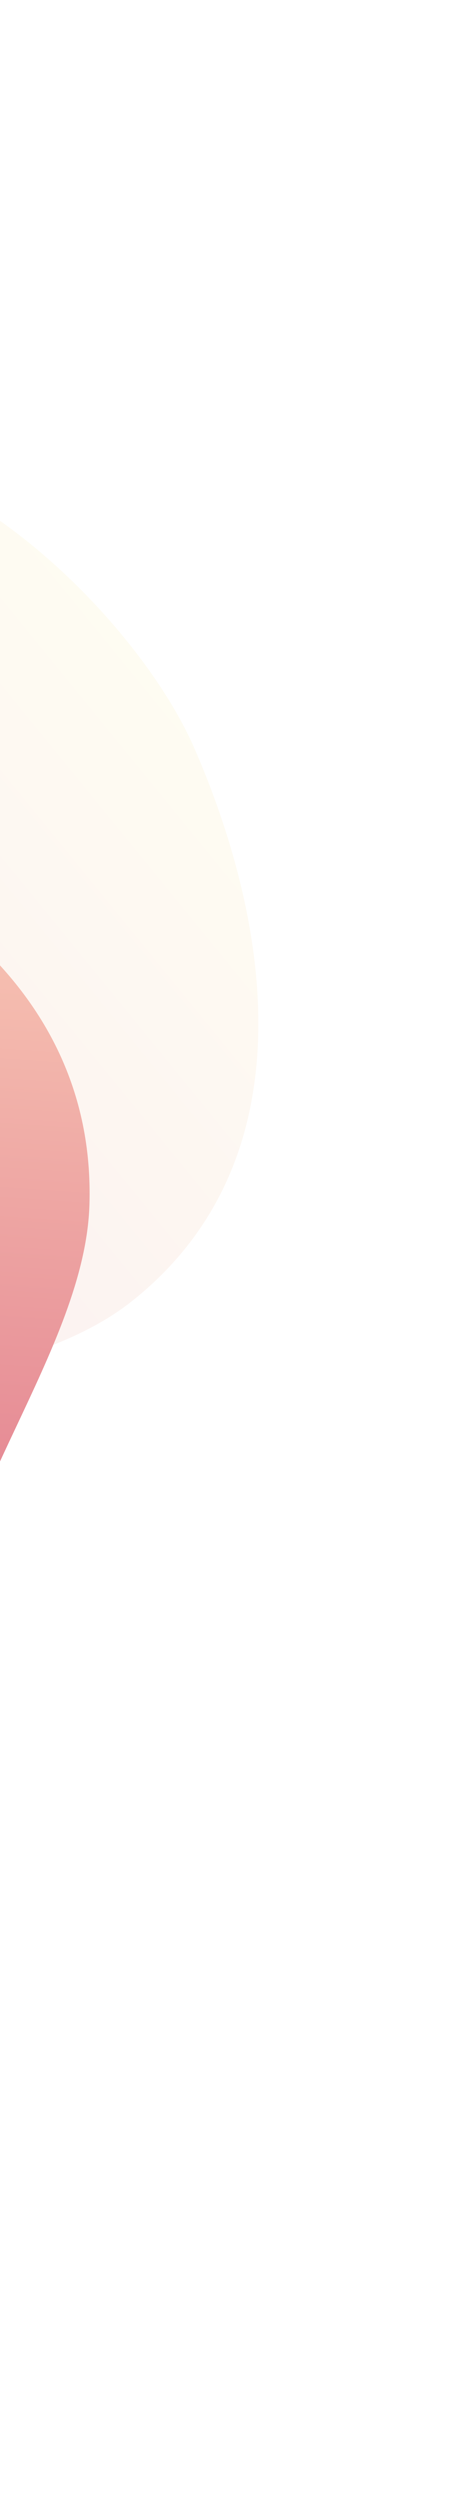 <svg xmlns="http://www.w3.org/2000/svg" width="313" height="1665" viewBox="0 0 313 1665" fill="none"><path opacity="0.1" d="M-225.604 334.303C-269.102 371.929 -271.475 433.955 -330.514 463.464C-392.32 494.347 -536.463 370.378 -690.05 418.762C-809.355 456.344 -1004.36 612.257 -940.615 889.814C-876.864 1167.36 -618.369 1341.93 -462.936 1235.86C-350.258 1158.97 -302.124 1051.39 -213.423 983.332C-131.137 920.175 12.114 926.589 87.736 866.839C209.709 770.479 177.442 607.648 129.7 498.286C84.213 394.067 -97.324 223.355 -225.604 334.303Z" fill="url(#paint0_linear)"></path><path d="M-517.42 703.1C-516.774 759.996 -473.326 801.093 -488.052 864.649C-503.472 931.175 -681.356 962.108 -740.234 1109.43C-785.967 1223.88 -792.304 1470.82 -552.4 1598.29C-312.497 1725.76 -28.078 1640.02 -9.835 1454.73C3.393 1320.42 -45.07 1215.67 -40.111 1105.16C-35.511 1002.63 56.701 897.869 59.682 802.553C64.49 648.838 -73.124 570.154 -181.481 537.113C-284.75 505.63 -519.322 535.342 -517.42 703.1Z" fill="url(#paint1_linear)"></path><defs><linearGradient id="paint0_linear" x1="29.419" y1="359.195" x2="-858.101" y2="1083.57" gradientUnits="userSpaceOnUse"><stop stop-color="#FFE487"></stop><stop offset="0.62" stop-color="#C5205C"></stop></linearGradient><linearGradient id="paint1_linear" x1="-396.736" y1="1654.29" x2="-318.296" y2="521.566" gradientUnits="userSpaceOnUse"><stop stop-color="#C5205C"></stop><stop offset="1" stop-color="#FACDB8"></stop></linearGradient></defs></svg>
